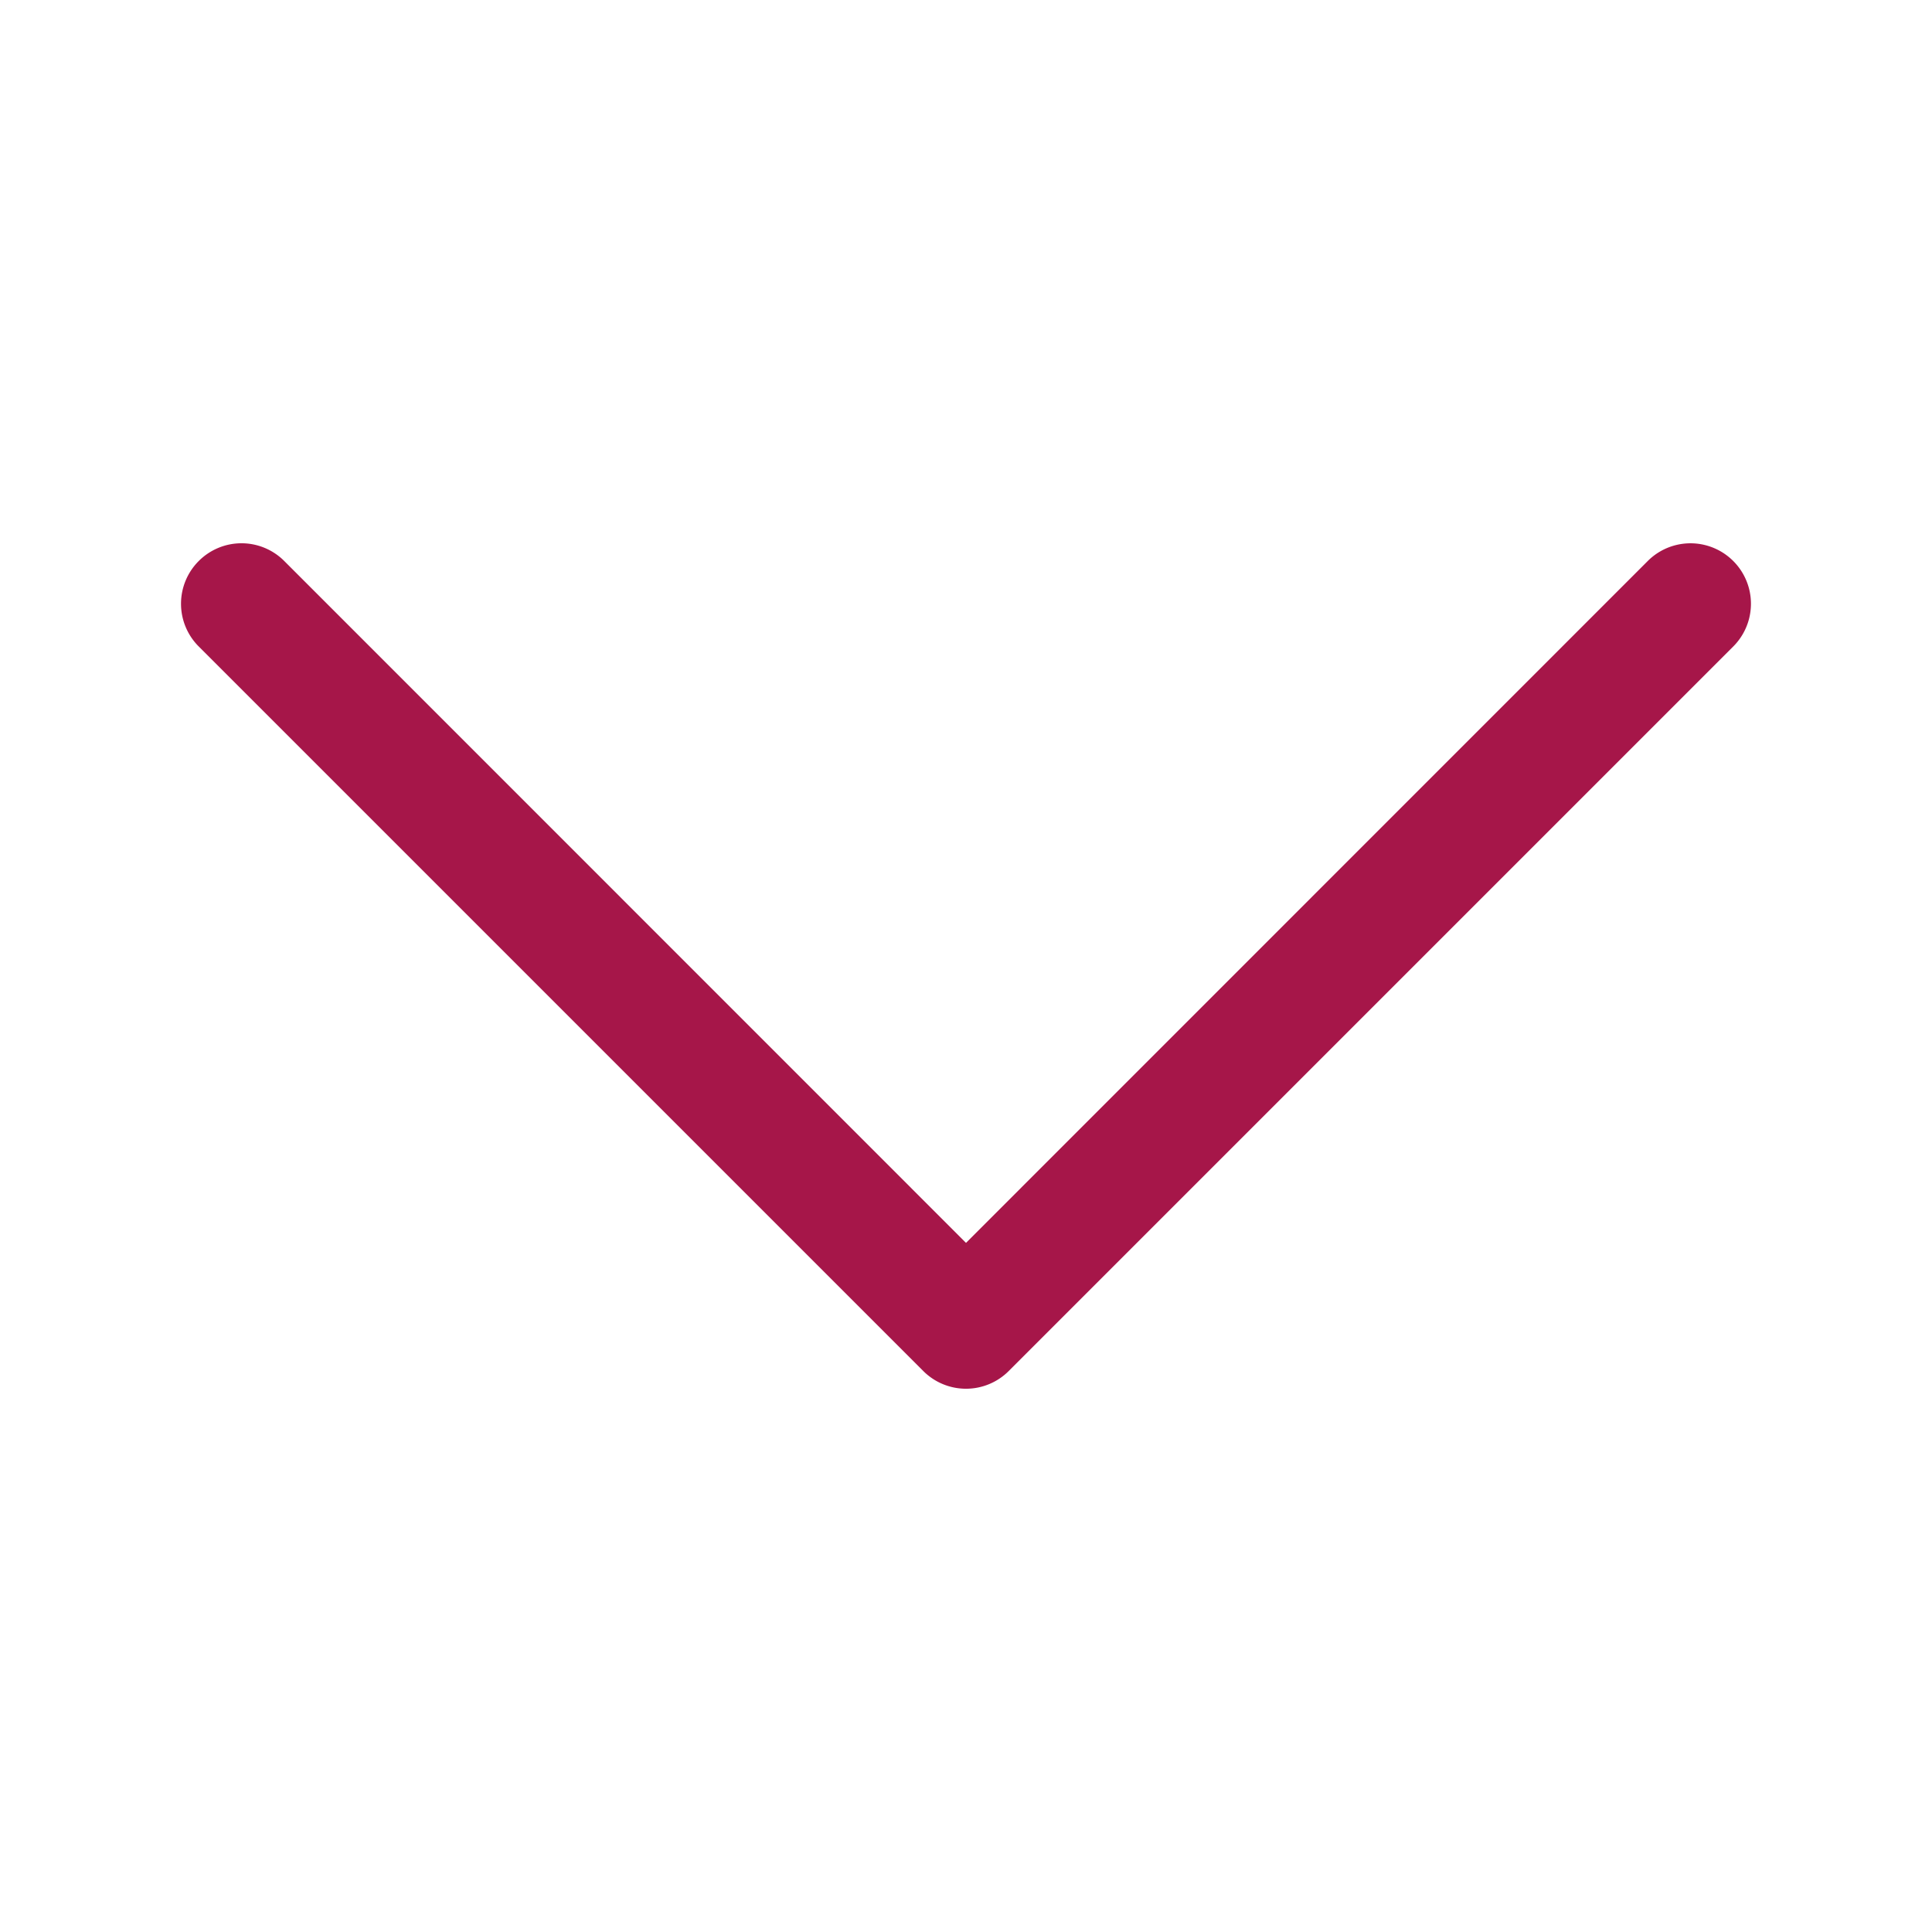 <svg xmlns='http://www.w3.org/2000/svg' viewBox='0 0 16 16' fill='#A61649'><path fill-rule='evenodd' d='M1.646 4.646a.5.5 0 0 1 .708 0L8 10.293l5.646-5.647a.5.5 0 0 1 .708.708l-6 6a.5.5 0 0 1-.708 0l-6-6a.5.5 0 0 1 0-.708z'/></svg>